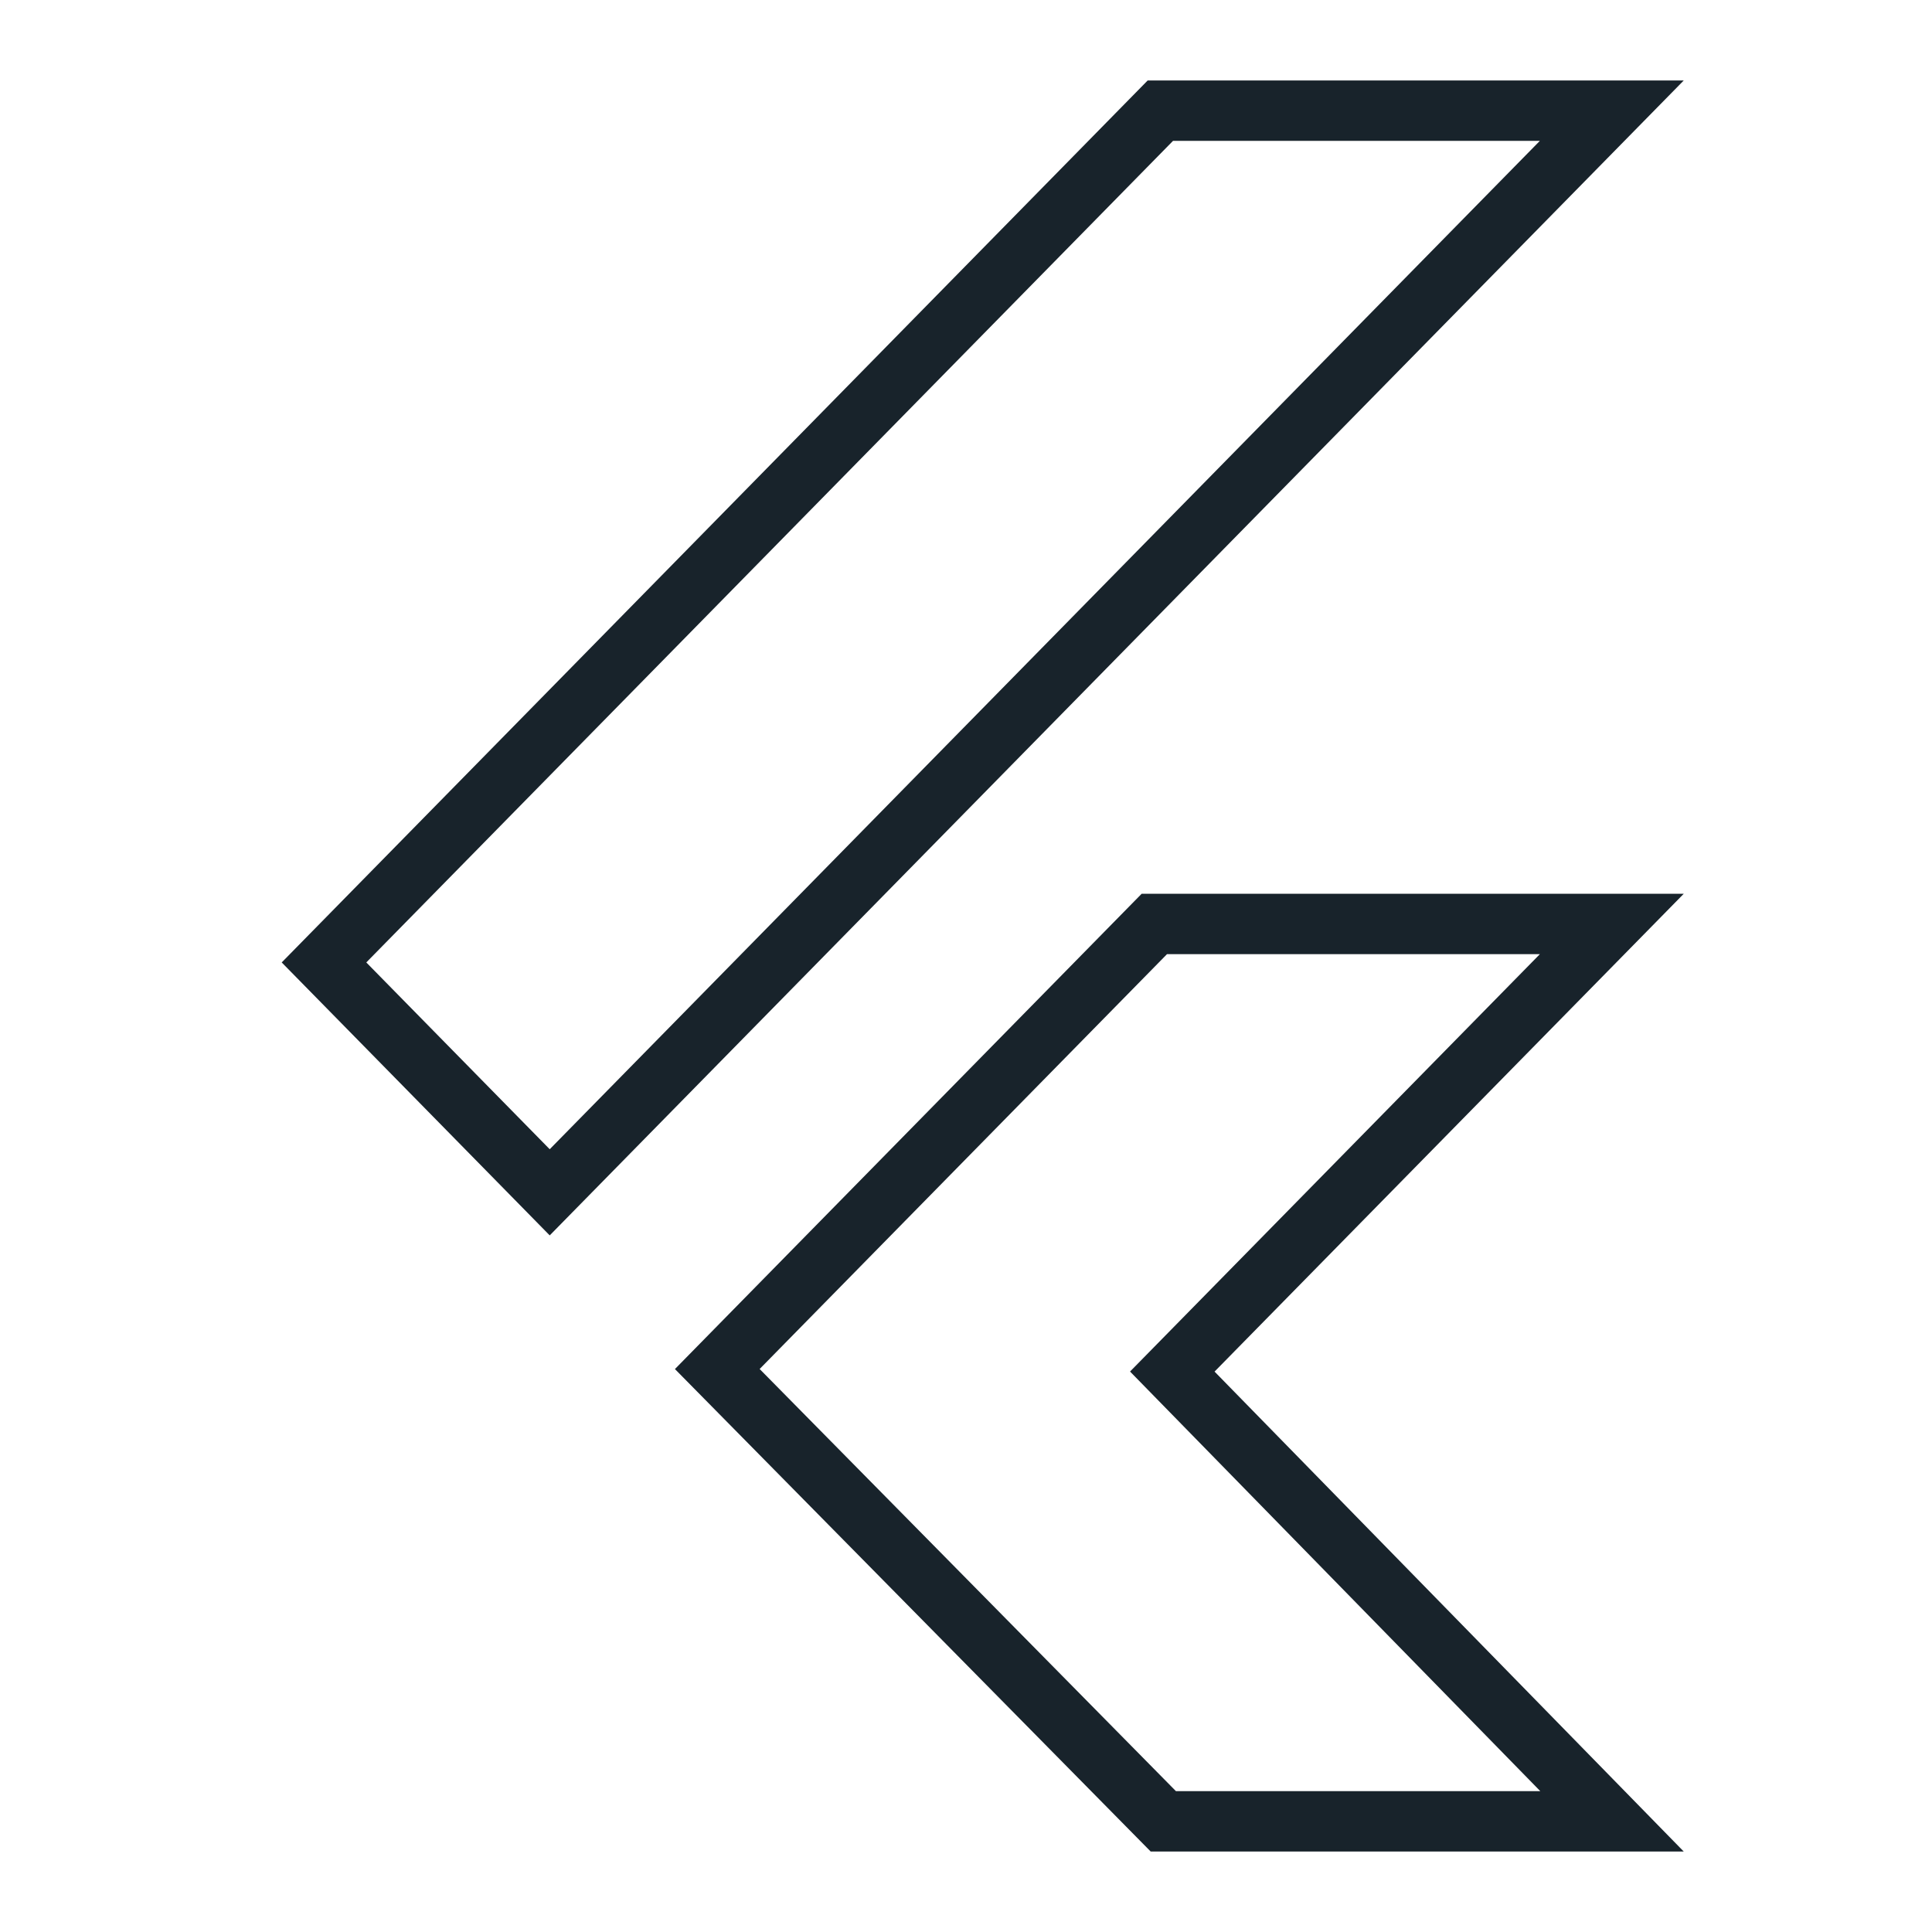 <svg width="32" height="32" viewBox="0 0 32 32" fill="none" xmlns="http://www.w3.org/2000/svg">
<path fill-rule="evenodd" clip-rule="evenodd" d="M18.717 22.717L25.505 15.804H19.329L12.582 22.675L19.477 29.667H25.512L18.717 22.717ZM27.888 30.667H19.059L11.179 22.676L18.909 14.804H27.888L20.117 22.718L27.888 30.667ZM6.067 15.941L9.105 19.035L25.505 2.333H19.429L6.067 15.941ZM19.009 1.333L4.666 15.941L9.105 20.462L27.888 1.333H19.009Z" fill="#18232B"/>
</svg>
